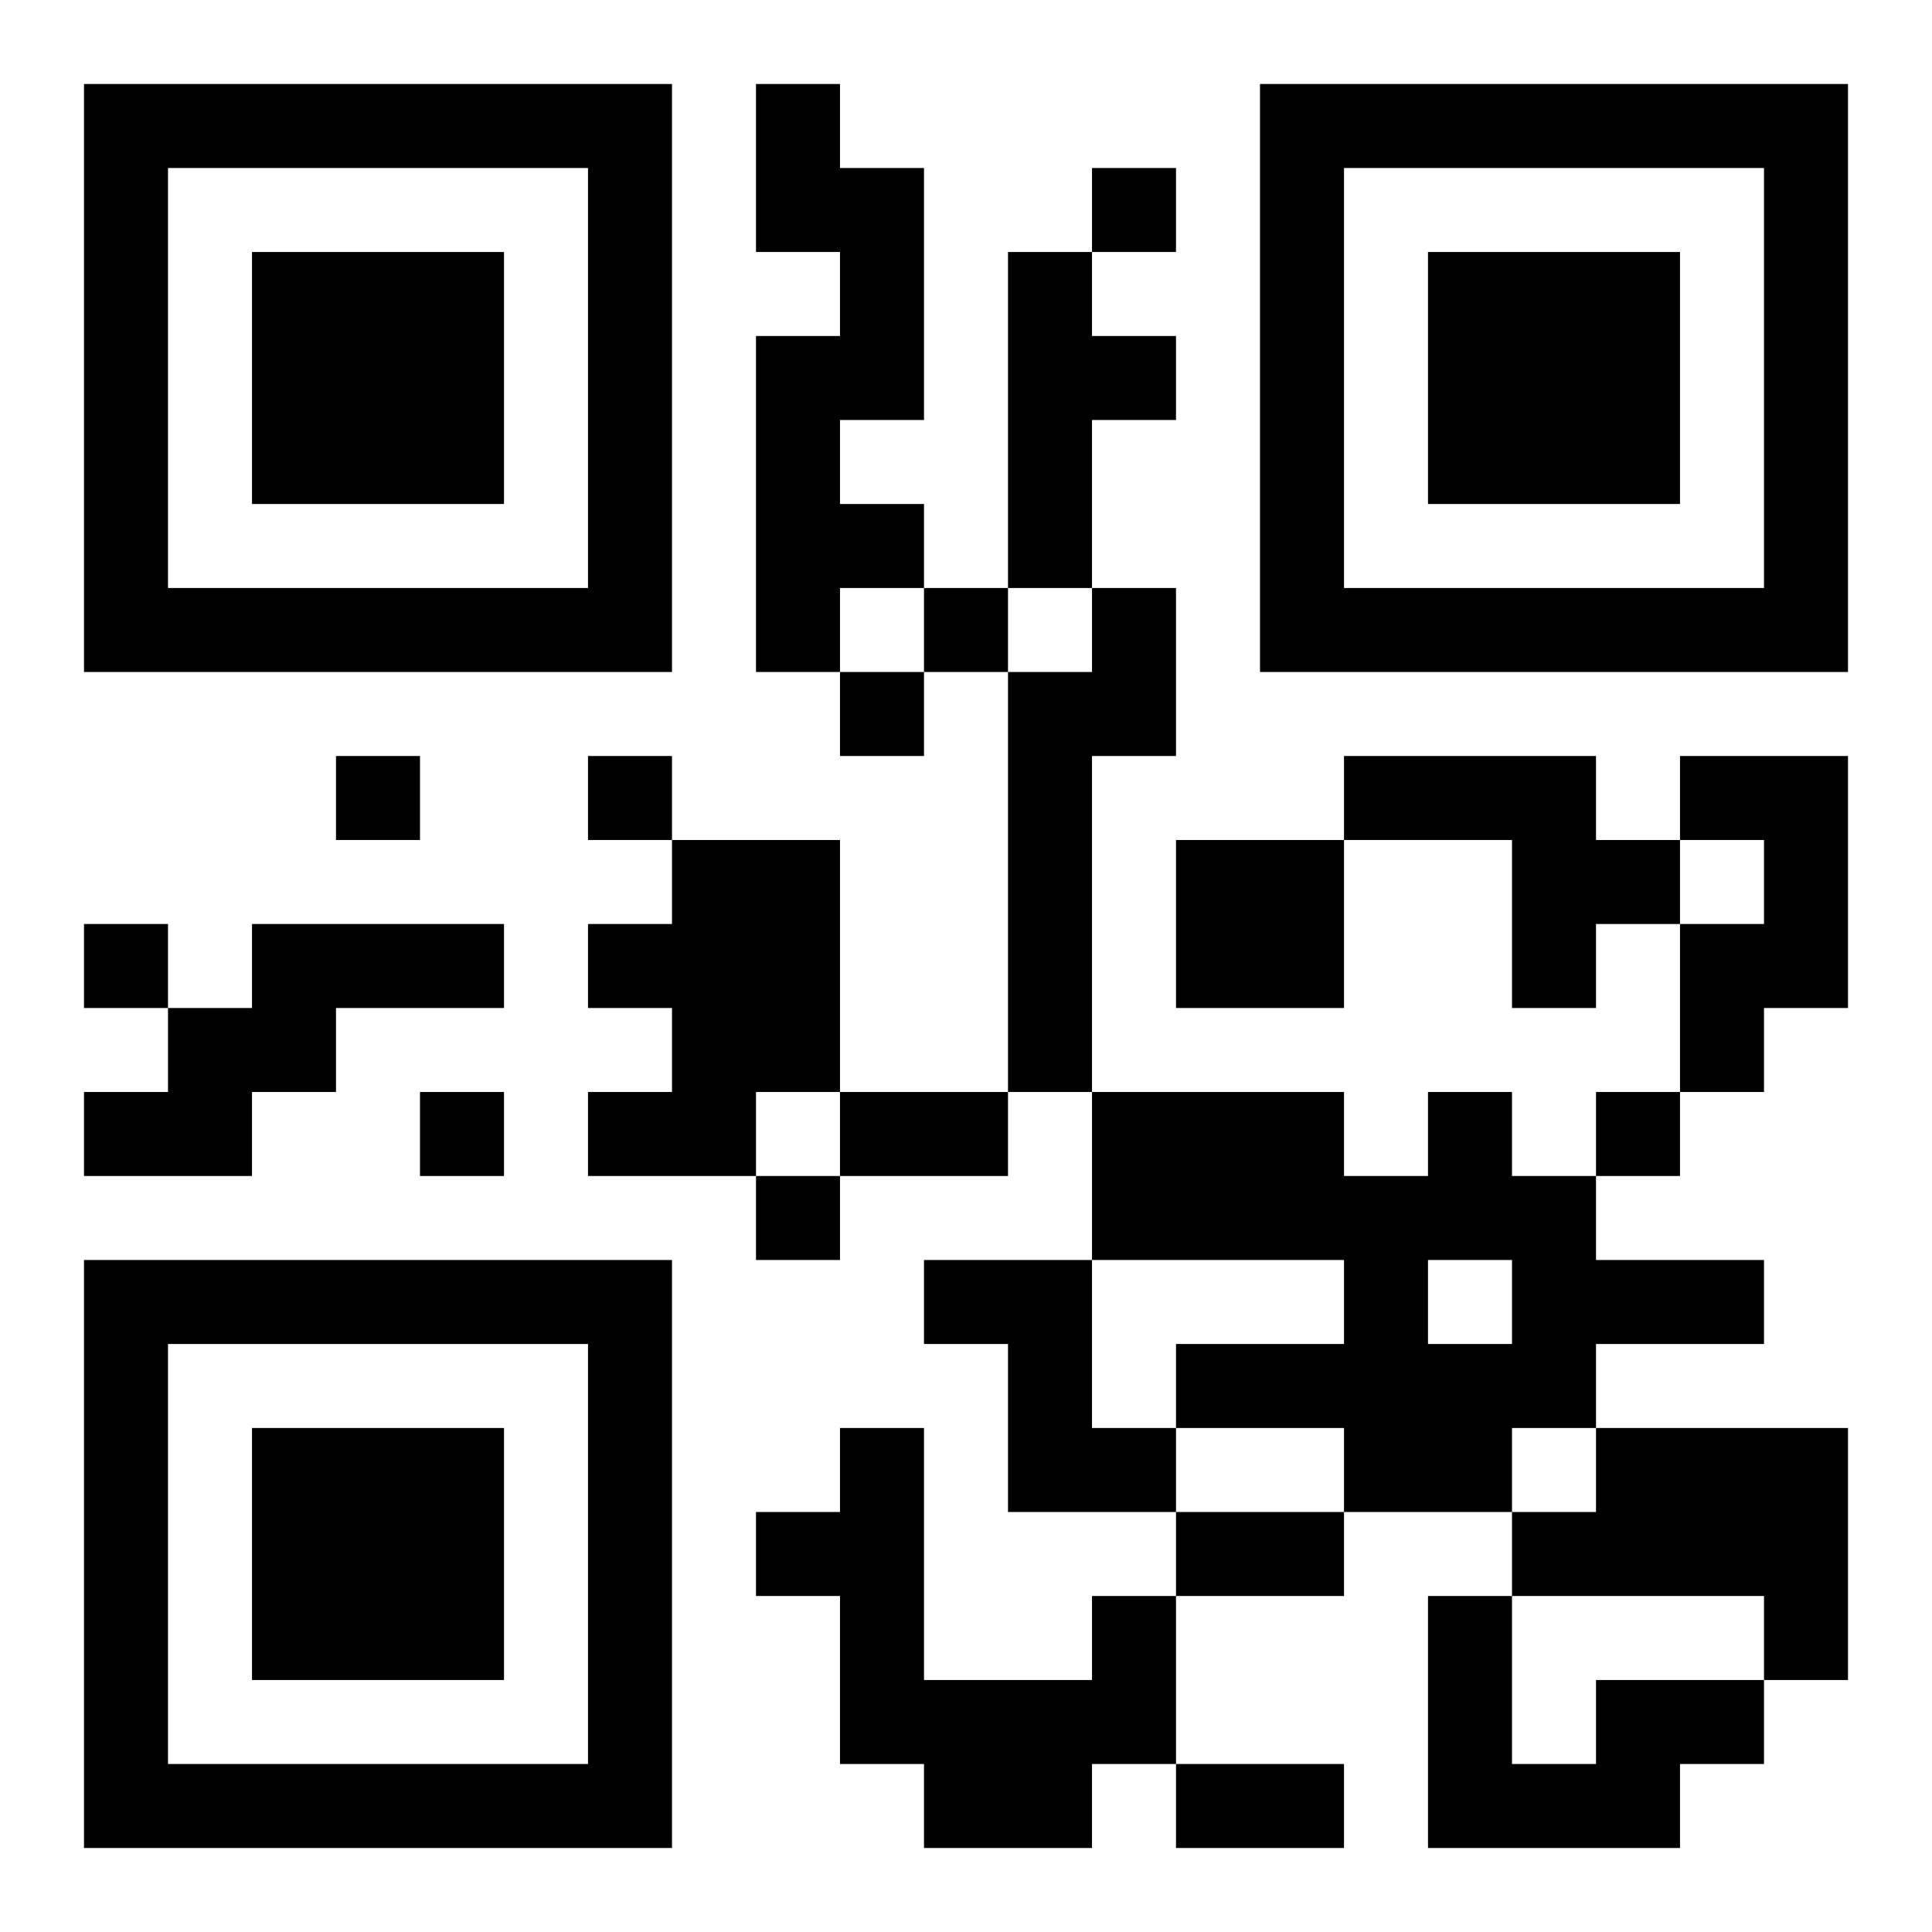 <?xml version="1.0" encoding="UTF-8"?>
<!DOCTYPE svg PUBLIC "-//W3C//DTD SVG 1.1//EN" "http://www.w3.org/Graphics/SVG/1.1/DTD/svg11.dtd">
<svg xmlns="http://www.w3.org/2000/svg" version="1.1" viewBox="0 0 23 23" stroke="none">
	<rect width="100%" height="100%" fill="#ffffff"/>
	<path d="M1,1h7v1h-7z M9,1h1v2h-1z M15,1h7v1h-7z M1,2h1v6h-1z M7,2h1v6h-1z M10,2h1v3h-1z M13,2h1v1h-1z M15,2h1v6h-1z M21,2h1v6h-1z M3,3h3v3h-3z M12,3h1v4h-1z M17,3h3v3h-3z M9,4h1v4h-1z M13,4h1v1h-1z M10,6h1v1h-1z M2,7h5v1h-5z M11,7h1v1h-1z M13,7h1v2h-1z M16,7h5v1h-5z M10,8h1v1h-1z M12,8h1v5h-1z M4,9h1v1h-1z M7,9h1v1h-1z M16,9h3v1h-3z M20,9h2v1h-2z M8,10h2v3h-2z M14,10h2v2h-2z M18,10h2v1h-2z M21,10h1v2h-1z M1,11h1v1h-1z M3,11h3v1h-3z M7,11h1v1h-1z M18,11h1v1h-1z M20,11h1v2h-1z M2,12h2v1h-2z M1,13h2v1h-2z M5,13h1v1h-1z M7,13h2v1h-2z M10,13h2v1h-2z M13,13h3v2h-3z M17,13h1v2h-1z M19,13h1v1h-1z M9,14h1v1h-1z M16,14h1v4h-1z M18,14h1v3h-1z M1,15h7v1h-7z M11,15h2v1h-2z M19,15h2v1h-2z M1,16h1v6h-1z M7,16h1v6h-1z M12,16h1v2h-1z M14,16h2v1h-2z M17,16h1v2h-1z M3,17h3v3h-3z M10,17h1v4h-1z M13,17h1v1h-1z M19,17h3v2h-3z M9,18h1v1h-1z M14,18h2v1h-2z M18,18h1v1h-1z M13,19h1v2h-1z M17,19h1v3h-1z M21,19h1v1h-1z M11,20h2v2h-2z M19,20h2v1h-2z M2,21h5v1h-5z M14,21h2v1h-2z M18,21h2v1h-2z" fill="#000000"/>
</svg>

